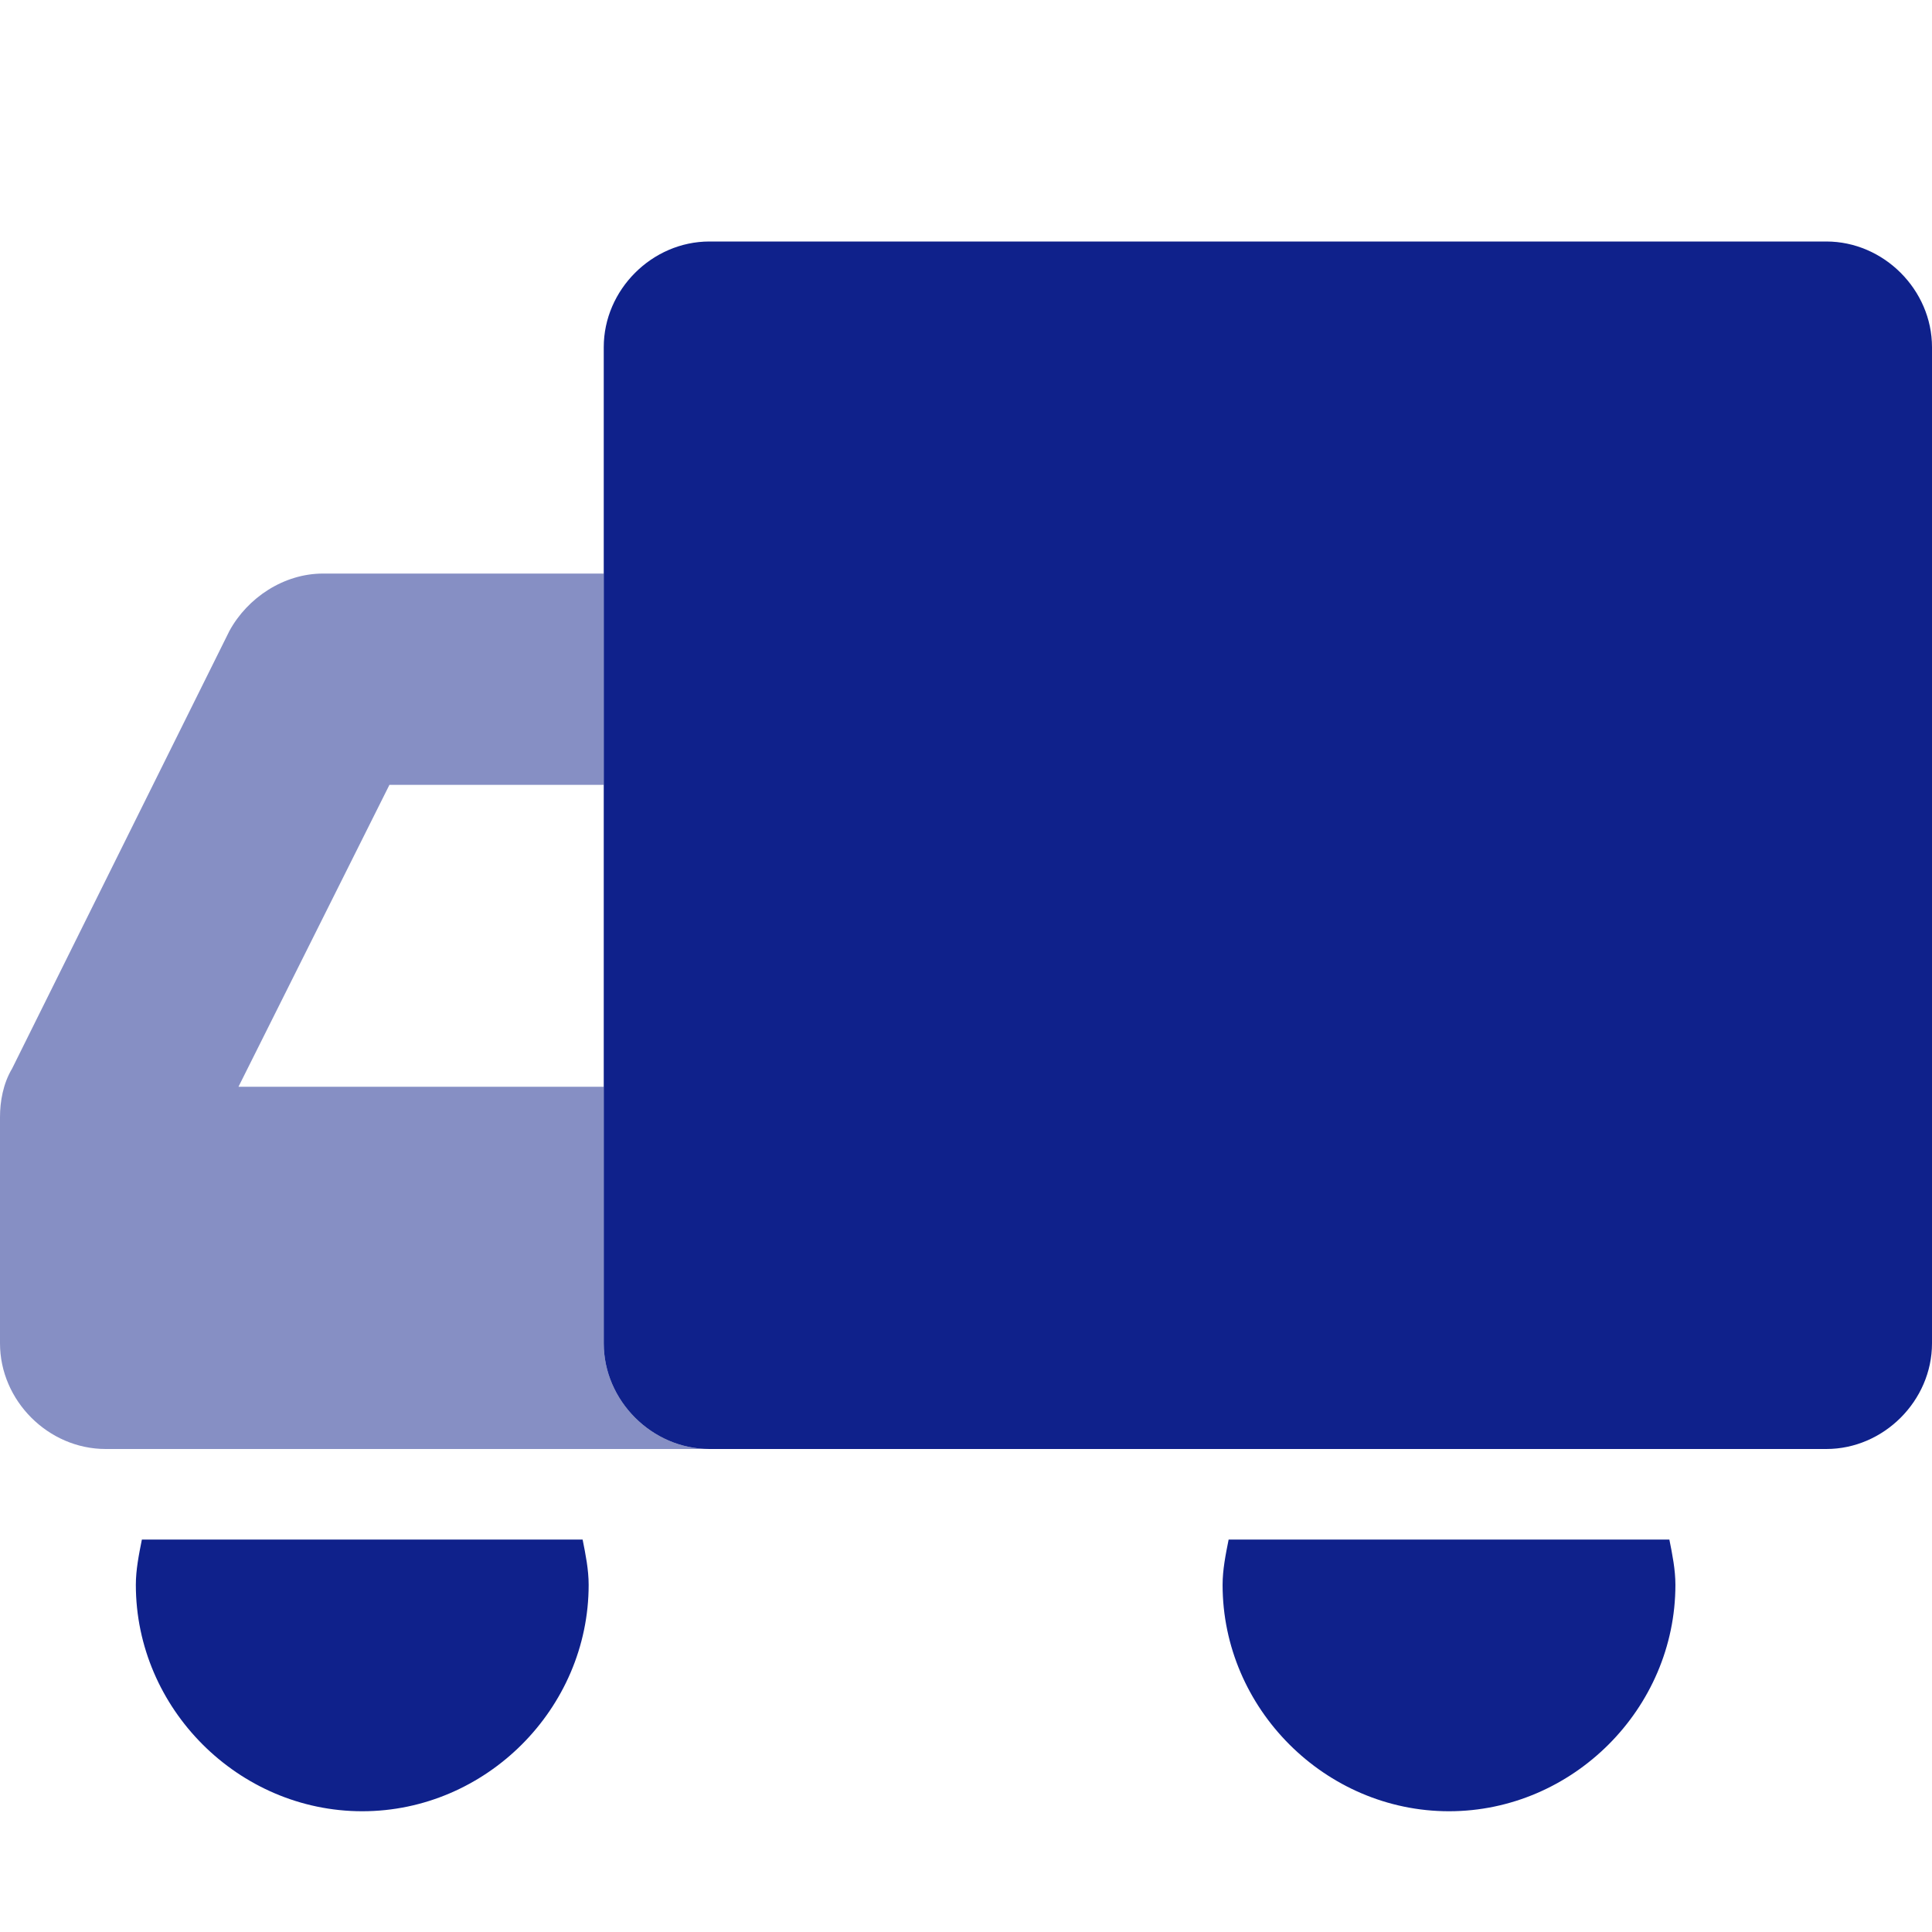 <?xml version="1.0" encoding="utf-8"?>
<!-- Generator: Adobe Illustrator 25.0.0, SVG Export Plug-In . SVG Version: 6.00 Build 0)  -->
<svg version="1.1" id="レイヤー1" xmlns="http://www.w3.org/2000/svg" xmlns:xlink="http://www.w3.org/1999/xlink" x="0px"
	 y="0px" width="64px" height="64px" viewBox="0 0 64 64" style="enable-background:new 0 0 64 64;" xml:space="preserve">
<style type="text/css">
	path {
		fill: #0f218b;
	}
	.st0{opacity:0.5;}
</style>
<g>
	<path class="st0" d="M20,44.5V36H7.9l5-10H20v-7h-9.3c-1.3,0-2.5,0.8-3.1,1.9L0.4,35.4C0.1,35.9,0,36.5,0,37v7.5
		C0,46.4,1.6,48,3.5,48h20C21.6,48,20,46.4,20,44.5z"/>
	<path d="M4.7,51c-0.1,0.5-0.2,1-0.2,1.5c0,4.1,3.4,7.5,7.5,7.5s7.5-3.4,7.5-7.5c0-0.5-0.1-1-0.2-1.5H4.7z"/>
	<path d="M40.7,51c-0.1,0.5-0.2,1-0.2,1.5c0,4.1,3.4,7.5,7.5,7.5s7.5-3.4,7.5-7.5c0-0.5-0.1-1-0.2-1.5H40.7z"/>
	<path d="M60.5,8h-37C21.6,8,20,9.6,20,11.5v33c0,1.9,1.6,3.5,3.5,3.5h37c1.9,0,3.5-1.6,3.5-3.5v-33C64,9.6,62.4,8,60.5,8z"/>
</g>
</svg>
